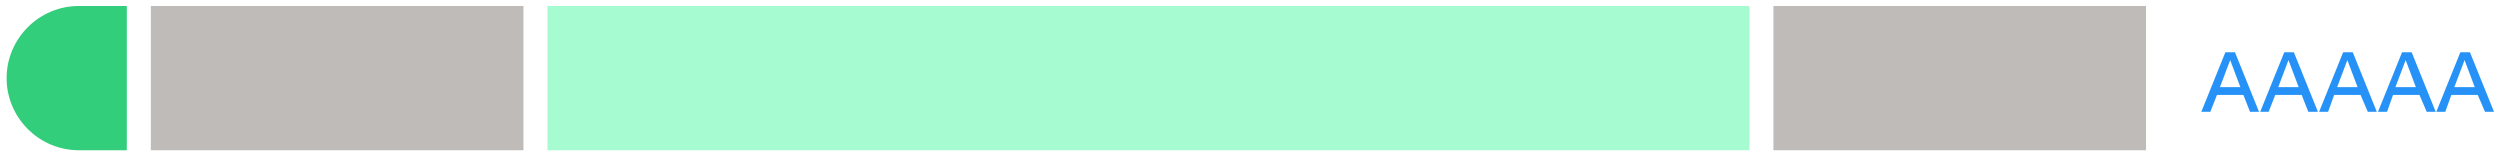 <?xml version="1.0" encoding="utf-8"?>
<!-- Generator: Adobe Illustrator 25.4.1, SVG Export Plug-In . SVG Version: 6.00 Build 0)  -->
<svg version="1.1" id="Layer_1" xmlns="http://www.w3.org/2000/svg" xmlns:xlink="http://www.w3.org/1999/xlink" x="0px" y="0px"
	 viewBox="0 0 416 26" style="enable-background:new 0 0 416 26;" xml:space="preserve">
<style type="text/css">
	.st0{enable-background:new    ;}
	.st1{fill:#2692F8;}
	.st2{fill:#A7FBD0;}
	.st3{fill:#BFBBB8;}
	.st4{fill:#32CE7B;}
</style>
<g>
	<g>
		<g class="st0">
			<path class="st1" d="M373.3,15.8h-4.4l-1.1,2.8h-1.5l4-9.9h1.6l4,9.9h-1.5L373.3,15.8z M369.4,14.5h3.4l-1.7-4.5L369.4,14.5z"/>
			<path class="st1" d="M383,15.8h-4.4l-1.1,2.8h-1.4l4-9.9h1.6l4,9.9h-1.6L383,15.8z M379.1,14.5h3.4l-1.7-4.5L379.1,14.5z"/>
			<path class="st1" d="M392.8,15.8h-4.4l-1,2.8h-1.5l4-9.9h1.6l4,9.9h-1.5L392.8,15.8z M388.9,14.5h3.4l-1.7-4.5L388.9,14.5z"/>
			<path class="st1" d="M402.6,15.8h-4.4l-1,2.8h-1.5l4-9.9h1.6l4,9.9h-1.5L402.6,15.8z M398.6,14.5h3.4l-1.7-4.5L398.6,14.5z"/>
			<path class="st1" d="M412.3,15.8h-4.4l-1,2.8h-1.5l4-9.9h1.6l4,9.9h-1.5L412.3,15.8z M408.4,14.5h3.4l-1.7-4.5L408.4,14.5z"/>
		</g>
	</g>
</g>
<rect x="91.1" y="1" class="st2" width="200" height="24"/>
<rect x="25.1" y="1" class="st3" width="62" height="24"/>
<rect x="295.1" y="1" class="st3" width="62" height="24"/>
<path class="st4" d="M13.1,1c-6.6,0-12,5.4-12,12s5.4,12,12,12h8V1C21.1,1,13.1,1,13.1,1z"/>
</svg>
